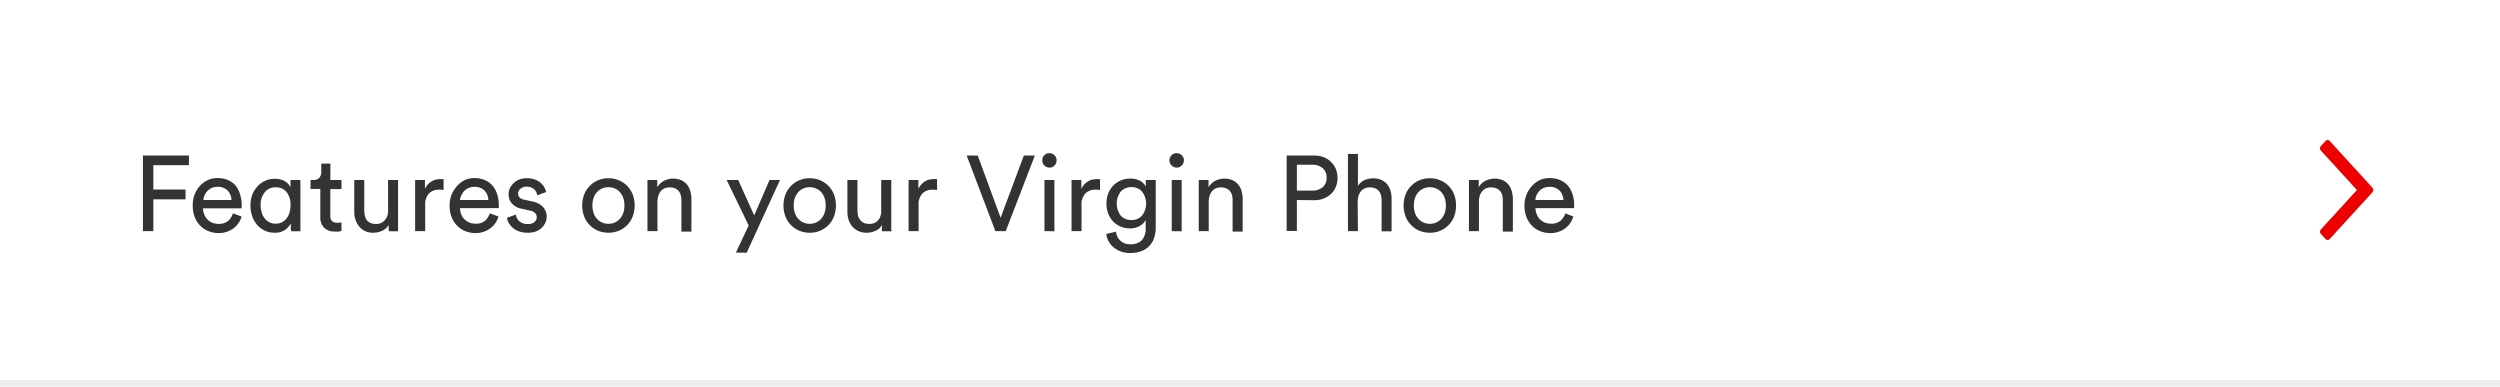 <svg id="Content" xmlns="http://www.w3.org/2000/svg" viewBox="0 0 375 58"><defs><style>.cls-1{fill:#ed0000;}.cls-2{fill:#333;}.cls-3{fill:#ededed;}</style></defs><title>Help</title><path id="Icon" class="cls-1" d="M348.14,34.41l5.4-5.91-5.4-5.9a.59.59,0,0,1-.14-.35.57.57,0,0,1,.14-.35l.69-.75a.44.44,0,0,1,.31-.15.48.48,0,0,1,.32.15l6.4,7a.59.59,0,0,1,.14.35.57.57,0,0,1-.14.35l-6.4,7a.48.48,0,0,1-.32.15.44.44,0,0,1-.31-.15l-.69-.75a.53.53,0,0,1-.14-.35.54.54,0,0,1,.14-.34"/><path class="cls-2" d="M21.44,34.67V23.33h6.9v1.45H23v3.65h4.83V29.9H23v4.77Z"/><path class="cls-2" d="M36.24,32.48a3.37,3.37,0,0,1-.47,1,3.43,3.43,0,0,1-.75.77,3.65,3.65,0,0,1-2.24.71,4.08,4.08,0,0,1-1.47-.27,3.62,3.62,0,0,1-1.24-.8,3.86,3.86,0,0,1-.85-1.3,4.73,4.73,0,0,1-.31-1.74A4.3,4.3,0,0,1,30,27.86,3.77,3.77,0,0,1,31.2,27a3.53,3.53,0,0,1,1.39-.29,4.16,4.16,0,0,1,1.58.29,3.26,3.26,0,0,1,1.16.82A3.78,3.78,0,0,1,36,29.13a5,5,0,0,1,.25,1.64,2.44,2.44,0,0,1,0,.27c0,.08,0,.15,0,.21h-5.8a2.63,2.63,0,0,0,.2.94,2.11,2.11,0,0,0,.48.74,2.33,2.33,0,0,0,.74.49,2.44,2.44,0,0,0,.9.16,2.12,2.12,0,0,0,1.44-.44A2.52,2.52,0,0,0,34.94,32ZM34.72,30a2.12,2.12,0,0,0-.56-1.4,2,2,0,0,0-1.55-.57,2.13,2.13,0,0,0-.86.17,2,2,0,0,0-.64.45,2.39,2.39,0,0,0-.42.63,1.91,1.91,0,0,0-.18.72Z"/><path class="cls-2" d="M43.6,33.5a2.43,2.43,0,0,1-.87,1,2.66,2.66,0,0,1-1.51.41,3.5,3.5,0,0,1-1.52-.32,3.43,3.43,0,0,1-1.15-.88,4.13,4.13,0,0,1-.73-1.3,5,5,0,0,1-.25-1.61,4.67,4.67,0,0,1,.26-1.55A4,4,0,0,1,38.58,28a3.51,3.51,0,0,1,1.15-.86,3.32,3.32,0,0,1,1.49-.32,3.46,3.46,0,0,1,.9.11,2.23,2.23,0,0,1,.68.3,2.16,2.16,0,0,1,.48.41,2,2,0,0,1,.29.47V27h1.49v6.27c0,.34,0,.64,0,.91s0,.44,0,.51H43.68a3.46,3.46,0,0,1-.06-.41c0-.18,0-.39,0-.63Zm-4.5-2.73a3.57,3.57,0,0,0,.16,1.1,2.43,2.43,0,0,0,.44.88,2,2,0,0,0,1.66.8,2.05,2.05,0,0,0,.93-.21,2.1,2.1,0,0,0,.7-.59,2.6,2.6,0,0,0,.44-.88,3.9,3.9,0,0,0,.15-1.1A3,3,0,0,0,43,28.83a2,2,0,0,0-1.62-.73,2,2,0,0,0-1.66.73A2.93,2.93,0,0,0,39.1,30.77Z"/><path class="cls-2" d="M49.55,27h1.67v1.36H49.55v4a1.15,1.15,0,0,0,.24.79,1.11,1.11,0,0,0,.83.26h.32l.28-.05v1.28l-.37.09a4,4,0,0,1-.66,0,2.15,2.15,0,0,1-1.57-.57,2.18,2.18,0,0,1-.57-1.62V28.34H46.58V27H47a1.14,1.14,0,0,0,.91-.34,1.32,1.32,0,0,0,.28-.85V24.54h1.37Z"/><path class="cls-2" d="M58.29,33.74a2,2,0,0,1-1,.89,3.22,3.22,0,0,1-1.31.28,2.94,2.94,0,0,1-1.21-.24A2.74,2.74,0,0,1,53.9,34a3.06,3.06,0,0,1-.56-1,3.43,3.43,0,0,1-.2-1.22V27h1.5V31.6a2.68,2.68,0,0,0,.1.76A1.67,1.67,0,0,0,55,33a1.43,1.43,0,0,0,.54.43,1.73,1.73,0,0,0,.8.16A1.69,1.69,0,0,0,57.75,33a2.11,2.11,0,0,0,.46-1.42V27h1.5v6.27q0,.47,0,.84a5.71,5.71,0,0,0,0,.58H58.35a2.36,2.36,0,0,1-.05-.41C58.29,34.08,58.29,33.9,58.29,33.74Z"/><path class="cls-2" d="M66.54,28.5a3.63,3.63,0,0,0-.65-.05,2.13,2.13,0,0,0-1.53.55,2.41,2.41,0,0,0-.58,1.82v3.85H62.27V27h1.47v1.34a2.73,2.73,0,0,1,.49-.73,3.08,3.08,0,0,1,.59-.45,2.12,2.12,0,0,1,.62-.23,3.31,3.31,0,0,1,.61-.06h.29l.2,0Z"/><path class="cls-2" d="M74.77,32.48a3.66,3.66,0,0,1-.47,1,3.27,3.27,0,0,1-.76.77,3.51,3.51,0,0,1-1,.52,3.69,3.69,0,0,1-1.23.19,4.08,4.08,0,0,1-1.47-.27,3.62,3.62,0,0,1-1.24-.8,3.72,3.72,0,0,1-.85-1.3,4.54,4.54,0,0,1-.31-1.74,4.42,4.42,0,0,1,.3-1.66,4.5,4.5,0,0,1,.81-1.28A3.77,3.77,0,0,1,69.73,27a3.53,3.53,0,0,1,1.39-.29A4.16,4.16,0,0,1,72.7,27a3.26,3.26,0,0,1,1.16.82,4,4,0,0,1,.71,1.28,5.27,5.27,0,0,1,.25,1.64c0,.09,0,.18,0,.27s0,.15,0,.21H69a2.86,2.86,0,0,0,.19.94,2.13,2.13,0,0,0,.49.74,2.22,2.22,0,0,0,.74.49,2.44,2.44,0,0,0,.9.16,2.12,2.12,0,0,0,1.44-.44A2.61,2.61,0,0,0,73.47,32ZM73.25,30a2.12,2.12,0,0,0-.56-1.4,2,2,0,0,0-1.55-.57,2.13,2.13,0,0,0-.86.17,2,2,0,0,0-.64.45,2.17,2.17,0,0,0-.42.63A1.91,1.91,0,0,0,69,30Z"/><path class="cls-2" d="M77.38,32.19a1.63,1.63,0,0,0,.52,1,1.83,1.83,0,0,0,1.27.41,1.41,1.41,0,0,0,1-.3.93.93,0,0,0,.34-.72.86.86,0,0,0-.26-.63,1.44,1.44,0,0,0-.73-.36l-1.31-.29a2.55,2.55,0,0,1-1.42-.77,2,2,0,0,1-.5-1.39,2.15,2.15,0,0,1,.21-.94,2.59,2.59,0,0,1,.59-.77,2.54,2.54,0,0,1,.87-.53A2.89,2.89,0,0,1,79,26.74a3.44,3.44,0,0,1,1.32.22,2.65,2.65,0,0,1,.87.55,2.37,2.37,0,0,1,.51.68,3.44,3.44,0,0,1,.23.61l-1.33.5a3.39,3.39,0,0,0-.11-.37,1.3,1.3,0,0,0-.26-.43,1.41,1.41,0,0,0-.48-.34A1.68,1.68,0,0,0,79,28a1.36,1.36,0,0,0-.93.31.94.94,0,0,0-.35.71c0,.49.29.8.88.93l1.25.27a2.88,2.88,0,0,1,1.59.82A2.12,2.12,0,0,1,82,32.53a2.07,2.07,0,0,1-.18.83,2.55,2.55,0,0,1-.52.77,2.74,2.74,0,0,1-.87.57,3.37,3.37,0,0,1-1.25.21,3.75,3.75,0,0,1-1.37-.22,3.17,3.17,0,0,1-.94-.56,2.78,2.78,0,0,1-.58-.73,2.64,2.64,0,0,1-.25-.73Z"/><path class="cls-2" d="M91.26,26.74a3.92,3.92,0,0,1,1.59.31,4,4,0,0,1,1.25.85,3.92,3.92,0,0,1,.81,1.29,4.73,4.73,0,0,1,0,3.26,3.72,3.72,0,0,1-.81,1.29,3.88,3.88,0,0,1-1.25.86,4.21,4.21,0,0,1-3.17,0,3.77,3.77,0,0,1-1.25-.86,3.72,3.72,0,0,1-.81-1.29,4.73,4.73,0,0,1,0-3.26,3.83,3.83,0,0,1,3.64-2.45Zm0,6.83a2.39,2.39,0,0,0,.92-.18,2.18,2.18,0,0,0,.76-.53,2.41,2.41,0,0,0,.53-.86,3.32,3.32,0,0,0,.19-1.18,3.28,3.28,0,0,0-.19-1.18,2.5,2.5,0,0,0-.53-.86,2.15,2.15,0,0,0-.76-.52,2.39,2.39,0,0,0-.92-.18,2.34,2.34,0,0,0-.91.18,2.19,2.19,0,0,0-.77.52,2.48,2.48,0,0,0-.52.86,3.28,3.28,0,0,0-.2,1.18,3.32,3.32,0,0,0,.2,1.18,2.39,2.39,0,0,0,.52.86,2.22,2.22,0,0,0,.77.53A2.34,2.34,0,0,0,91.26,33.57Z"/><path class="cls-2" d="M98.62,34.67h-1.5V27h1.47v1.1a2.41,2.41,0,0,1,1.06-1,2.9,2.9,0,0,1,1.31-.31,3,3,0,0,1,1.21.23,2.52,2.52,0,0,1,.86.64,2.73,2.73,0,0,1,.51,1,3.91,3.91,0,0,1,.17,1.2v4.88h-1.5V30.05a3,3,0,0,0-.09-.75,1.56,1.56,0,0,0-.3-.62,1.48,1.48,0,0,0-.56-.42,2.1,2.1,0,0,0-.84-.15,1.8,1.8,0,0,0-.79.17,1.56,1.56,0,0,0-.56.46,1.83,1.83,0,0,0-.33.67,2.64,2.64,0,0,0-.12.81Z"/><path class="cls-2" d="M110.38,37.89l1.92-4.07L109,27h1.73l2.4,5.31,2.3-5.31H117l-5,10.91Z"/><path class="cls-2" d="M121.46,26.74a3.91,3.91,0,0,1,1.58.31,4,4,0,0,1,1.25.85,3.92,3.92,0,0,1,.81,1.29,4.73,4.73,0,0,1,0,3.26,3.72,3.72,0,0,1-.81,1.29,3.85,3.85,0,0,1-2.83,1.17,3.92,3.92,0,0,1-1.59-.31,3.77,3.77,0,0,1-1.25-.86,3.72,3.72,0,0,1-.81-1.29,4.73,4.73,0,0,1,0-3.26,3.83,3.83,0,0,1,3.65-2.45Zm0,6.83a2.34,2.34,0,0,0,.91-.18,2.22,2.22,0,0,0,.77-.53,2.39,2.39,0,0,0,.52-.86,3.32,3.32,0,0,0,.19-1.18,3.28,3.28,0,0,0-.19-1.18,2.48,2.48,0,0,0-.52-.86,2.19,2.19,0,0,0-.77-.52,2.34,2.34,0,0,0-.91-.18,2.39,2.39,0,0,0-.92.18,2.15,2.15,0,0,0-.76.52,2.5,2.5,0,0,0-.53.86,3.28,3.28,0,0,0-.19,1.18,3.32,3.32,0,0,0,.19,1.18,2.41,2.41,0,0,0,.53.86,2.18,2.18,0,0,0,.76.53A2.39,2.39,0,0,0,121.46,33.57Z"/><path class="cls-2" d="M132.3,33.74a1.9,1.9,0,0,1-1,.89,3.15,3.15,0,0,1-1.31.28,2.94,2.94,0,0,1-1.21-.24,2.7,2.7,0,0,1-.9-.65,2.9,2.9,0,0,1-.57-1,3.67,3.67,0,0,1-.2-1.22V27h1.51V31.6a3.1,3.1,0,0,0,.09.76,1.86,1.86,0,0,0,.31.63,1.33,1.33,0,0,0,.53.43,1.8,1.8,0,0,0,.81.16,1.7,1.7,0,0,0,1.37-.54,2.16,2.16,0,0,0,.45-1.42V27h1.51v6.27c0,.31,0,.59,0,.84s0,.44.06.58h-1.44a2.36,2.36,0,0,1-.05-.41C132.31,34.08,132.3,33.9,132.3,33.74Z"/><path class="cls-2" d="M140.56,28.5a3.67,3.67,0,0,0-.66-.05,2.09,2.09,0,0,0-1.52.55,2.41,2.41,0,0,0-.59,1.82v3.85h-1.5V27h1.47v1.34a2.52,2.52,0,0,1,.49-.73,3,3,0,0,1,.58-.45,2.08,2.08,0,0,1,.63-.23,3.21,3.21,0,0,1,.6-.06h.3l.2,0Z"/><path class="cls-2" d="M153.58,23.33h1.65l-4.37,11.34h-1.55L145,23.33h1.66l3.43,9.33Z"/><path class="cls-2" d="M156.34,24.06a1,1,0,0,1,.31-.77,1,1,0,0,1,.76-.31,1.06,1.06,0,0,1,1.08,1.08,1,1,0,0,1-.31.76,1,1,0,0,1-.77.32,1.08,1.08,0,0,1-1.07-1.08Zm.33,10.61V27h1.49v7.69Z"/><path class="cls-2" d="M165,28.5a3.63,3.63,0,0,0-.65-.05,2.13,2.13,0,0,0-1.53.55,2.41,2.41,0,0,0-.59,1.82v3.85h-1.5V27h1.47v1.34a2.52,2.52,0,0,1,.49-.73,3.36,3.36,0,0,1,.58-.45,2.18,2.18,0,0,1,.63-.23,3.23,3.23,0,0,1,.61-.06h.29l.2,0Z"/><path class="cls-2" d="M167.41,34.75a2,2,0,0,0,.65,1.35,2,2,0,0,0,1.44.54,2.34,2.34,0,0,0,1.79-.62,2.71,2.71,0,0,0,.56-1.88V33a2.21,2.21,0,0,1-.88.89,2.72,2.72,0,0,1-1.47.37,3.45,3.45,0,0,1-1.41-.28,3.27,3.27,0,0,1-1.12-.76,3.48,3.48,0,0,1-.74-1.18,4.3,4.3,0,0,1-.26-1.5,4.16,4.16,0,0,1,.25-1.47,3.53,3.53,0,0,1,.72-1.18,3.46,3.46,0,0,1,2.56-1.1,3.13,3.13,0,0,1,1.49.32,2,2,0,0,1,.88.9V27h1.49V34.1a5.3,5.3,0,0,1-.19,1.43,3.31,3.31,0,0,1-.65,1.23,3.13,3.13,0,0,1-1.19.86,4.47,4.47,0,0,1-1.83.33,4.08,4.08,0,0,1-1.33-.21,3.82,3.82,0,0,1-1.09-.6,3.19,3.19,0,0,1-.77-.91,2.82,2.82,0,0,1-.36-1.14ZM169.73,33a2,2,0,0,0,1.58-.67,2.95,2.95,0,0,0,0-3.59,2,2,0,0,0-1.58-.67,2.12,2.12,0,0,0-1.62.67,3,3,0,0,0,0,3.6A2.09,2.09,0,0,0,169.73,33Z"/><path class="cls-2" d="M175.42,24.06a1.07,1.07,0,0,1,.31-.77,1,1,0,0,1,.76-.31,1.06,1.06,0,0,1,.78.31,1,1,0,0,1,.31.77,1,1,0,0,1-.31.76,1.06,1.06,0,0,1-.78.32,1.08,1.08,0,0,1-1.07-1.08Zm.34,10.61V27h1.49v7.69Z"/><path class="cls-2" d="M181.31,34.67h-1.5V27h1.47v1.1a2.44,2.44,0,0,1,1.05-1,3.09,3.09,0,0,1,2.52-.08,2.46,2.46,0,0,1,.87.64,2.73,2.73,0,0,1,.51,1,4.24,4.24,0,0,1,.17,1.2v4.88h-1.51V30.05a3,3,0,0,0-.08-.75,1.45,1.45,0,0,0-.31-.62,1.41,1.41,0,0,0-.56-.42,2.1,2.1,0,0,0-.84-.15,1.73,1.73,0,0,0-.78.17,1.56,1.56,0,0,0-.56.46,2,2,0,0,0-.34.67,3,3,0,0,0-.11.81Z"/><path class="cls-2" d="M194.53,30v4.64H193V23.33h4.13a3.87,3.87,0,0,1,1.43.25,3.09,3.09,0,0,1,1.1.72,3.26,3.26,0,0,1,.72,1.06,3.66,3.66,0,0,1,0,2.66,3.16,3.16,0,0,1-.72,1.06,3.32,3.32,0,0,1-1.1.69,3.68,3.68,0,0,1-1.43.26Zm2.27-1.41a2.33,2.33,0,0,0,1.61-.52,1.76,1.76,0,0,0,.58-1.4,1.86,1.86,0,0,0-.58-1.44,2.33,2.33,0,0,0-1.61-.52h-2.27v3.88Z"/><path class="cls-2" d="M203.69,34.67h-1.5V23.09h1.5v4.78a2.38,2.38,0,0,1,1-.86,3.43,3.43,0,0,1,1.3-.26,3,3,0,0,1,1.21.23,2.42,2.42,0,0,1,.86.64,2.73,2.73,0,0,1,.51,1,3.91,3.91,0,0,1,.17,1.2v4.88h-1.5V30.05a3,3,0,0,0-.09-.75,1.56,1.56,0,0,0-.3-.62,1.48,1.48,0,0,0-.56-.42,2.1,2.1,0,0,0-.84-.15,1.77,1.77,0,0,0-.76.16,1.71,1.71,0,0,0-.56.43,2.07,2.07,0,0,0-.34.64,3.34,3.34,0,0,0-.14.8Z"/><path class="cls-2" d="M214.48,26.74a3.9,3.9,0,0,1,2.83,1.16,4.11,4.11,0,0,1,.82,1.29,4.88,4.88,0,0,1,0,3.26,3.9,3.9,0,0,1-.82,1.29,3.77,3.77,0,0,1-1.25.86,3.87,3.87,0,0,1-1.58.31,3.92,3.92,0,0,1-1.59-.31,3.73,3.73,0,0,1-1.24-.86,3.6,3.6,0,0,1-.82-1.29,4.73,4.73,0,0,1,0-3.26,3.79,3.79,0,0,1,.82-1.29,3.86,3.86,0,0,1,1.24-.85A3.92,3.92,0,0,1,214.48,26.74Zm0,6.83a2.34,2.34,0,0,0,.91-.18,2.22,2.22,0,0,0,.77-.53,2.55,2.55,0,0,0,.53-.86,3.56,3.56,0,0,0,.19-1.18,3.52,3.52,0,0,0-.19-1.18,2.66,2.66,0,0,0-.53-.86,2.19,2.19,0,0,0-.77-.52,2.34,2.34,0,0,0-.91-.18,2.31,2.31,0,0,0-.91.18,2.1,2.1,0,0,0-.77.52,2.5,2.5,0,0,0-.53.86,3.28,3.28,0,0,0-.19,1.18,3.32,3.32,0,0,0,.19,1.18,2.41,2.41,0,0,0,.53.86,2.13,2.13,0,0,0,.77.53A2.31,2.31,0,0,0,214.48,33.57Z"/><path class="cls-2" d="M221.84,34.67h-1.5V27h1.47v1.1a2.39,2.39,0,0,1,1.05-1,3.09,3.09,0,0,1,2.52-.08,2.46,2.46,0,0,1,.87.64,2.73,2.73,0,0,1,.51,1,4.24,4.24,0,0,1,.17,1.2v4.88h-1.51V30.05a3.52,3.52,0,0,0-.08-.75,1.45,1.45,0,0,0-.31-.62,1.41,1.41,0,0,0-.56-.42,2.1,2.1,0,0,0-.84-.15,1.73,1.73,0,0,0-.78.17,1.48,1.48,0,0,0-.56.46,2,2,0,0,0-.34.67,3,3,0,0,0-.11.81Z"/><path class="cls-2" d="M236,32.48a3.37,3.37,0,0,1-.47,1,3.43,3.43,0,0,1-.75.77,3.65,3.65,0,0,1-2.24.71,4.08,4.08,0,0,1-1.47-.27,3.62,3.62,0,0,1-1.24-.8,3.86,3.86,0,0,1-.85-1.3,4.73,4.73,0,0,1-.31-1.74,4.3,4.3,0,0,1,1.11-2.94A3.77,3.77,0,0,1,231,27a3.53,3.53,0,0,1,1.39-.29A4.16,4.16,0,0,1,234,27a3.26,3.26,0,0,1,1.16.82,3.78,3.78,0,0,1,.71,1.28,5,5,0,0,1,.25,1.64,2.44,2.44,0,0,1,0,.27c0,.08,0,.15,0,.21h-5.8a2.63,2.63,0,0,0,.2.94,2.11,2.11,0,0,0,.48.74,2.33,2.33,0,0,0,.74.49,2.44,2.44,0,0,0,.9.16,2.12,2.12,0,0,0,1.44-.44,2.52,2.52,0,0,0,.72-1.11ZM234.51,30a2.12,2.12,0,0,0-.56-1.4,2,2,0,0,0-1.55-.57,2.13,2.13,0,0,0-.86.17,2,2,0,0,0-.64.45,2.39,2.39,0,0,0-.42.63,1.91,1.91,0,0,0-.18.72Z"/><rect id="Bottom" class="cls-3" x="-5" y="57" width="385" height="1"/></svg>